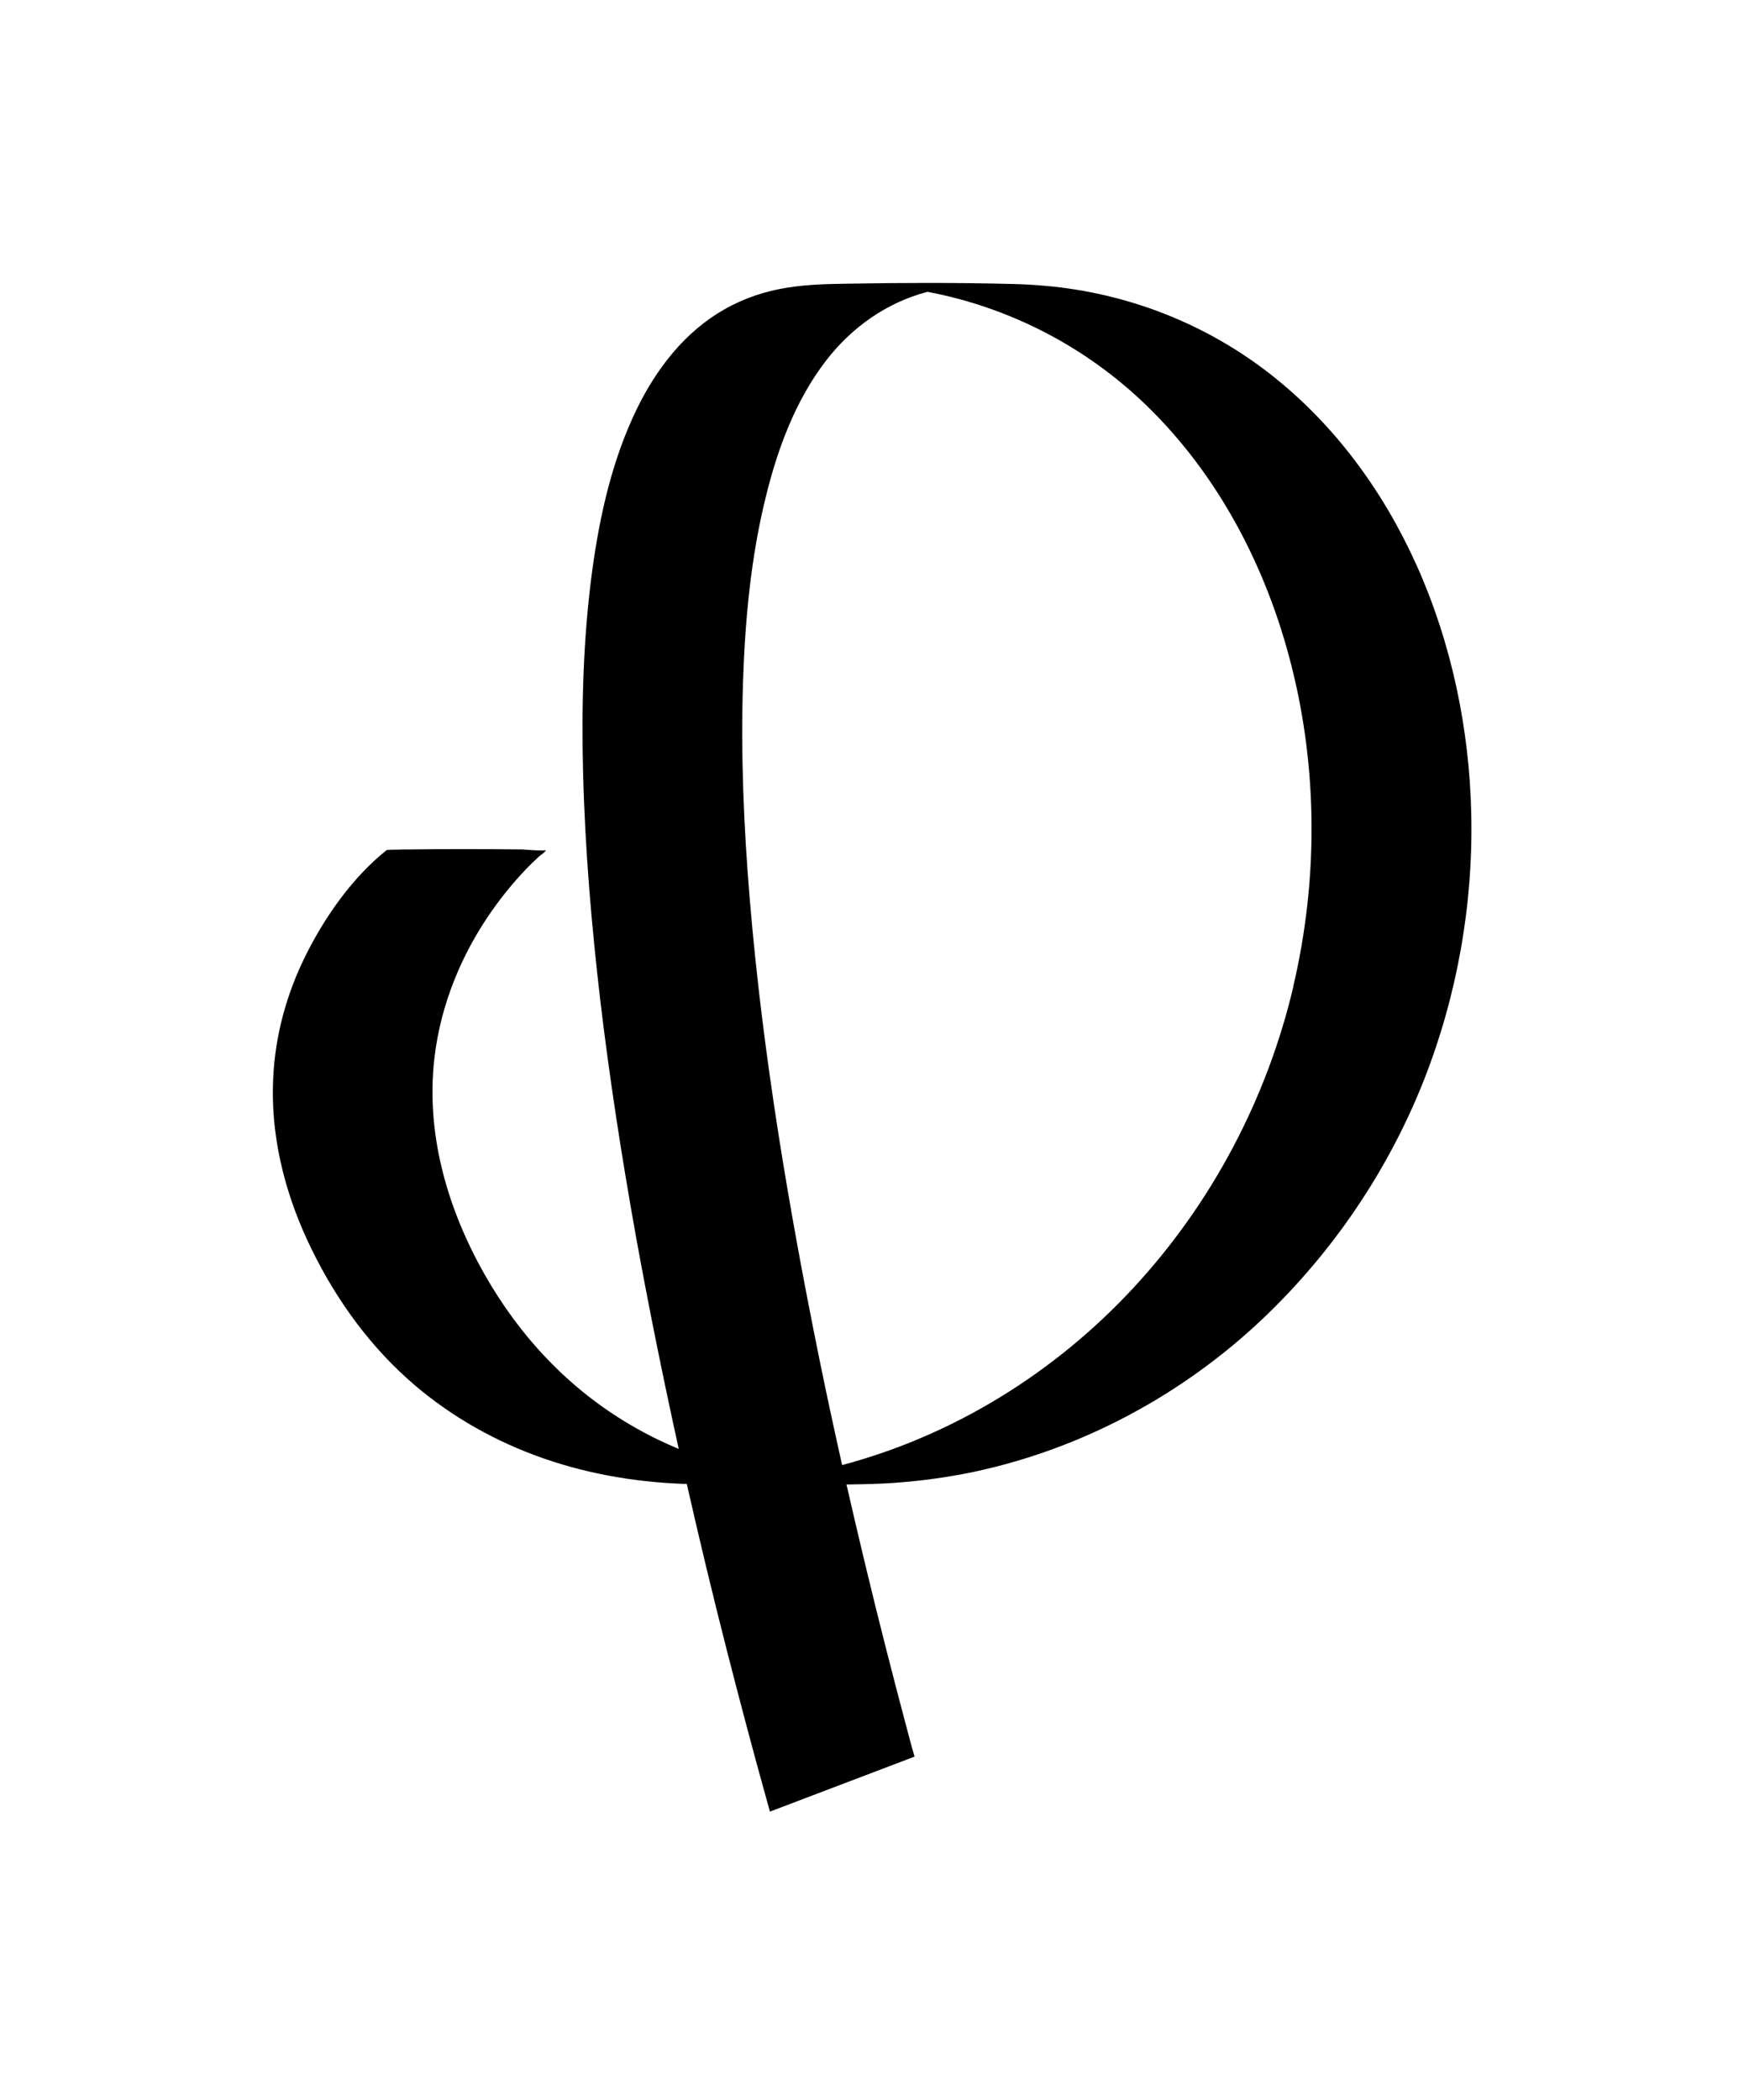 <svg
    xmlns="http://www.w3.org/2000/svg"
    viewBox="0 0 1305 1571"
    fill="none"
><path
        d="M1059.89,422.713c-24.694,-55.05 -61.24,-105.082 -108.88,-142.416c-48.4,-38.018 -107.057,-60.905 -168.221,-66.38c-8.51,-0.76 -17.02,-1.292 -25.606,-1.444c-40.801,-1.065 -81.755,-0.913 -122.556,-0.228c-15.196,0.228 -30.468,0.532 -45.437,2.965c-16.487,2.585 -32.519,7.908 -47.032,16.196c-29.708,16.804 -50.983,44.481 -65.723,74.744c-18.235,37.562 -27.581,79.077 -33.203,120.213c-6.839,50.26 -8.206,101.357 -6.914,152.073c1.443,57.027 6.306,113.903 12.916,170.55c6.99,58.776 16.108,117.248 26.517,175.492c9.65,53.377 20.439,106.527 32.14,159.6c-12.537,-5.17 -24.618,-11.177 -36.319,-18.096c-46.044,-26.993 -82.666,-66.076 -108.956,-112.458c-27.96,-49.272 -44.296,-105.767 -37.458,-162.642c4.711,-39.387 20.135,-76.949 42.853,-109.341c7.75,-11.025 16.26,-21.442 25.605,-31.251c3.04,-3.117 6.079,-6.158 9.346,-9.124c1.292,-1.216 4.483,-3.117 5.243,-4.638c0.152,-0.152 0.532,-0.456 0.684,-0.532c-1.064,0.912 -17.552,-0.381 -17.552,-0.457c-14.056,-0.152 -28.113,-0.228 -42.169,-0.228c-14.057,0 -28.189,0 -42.245,0.228c-3.116,0 -6.231,0 -9.346,0.152c-2.735,0 -5.471,0 -8.206,0.305c-25.605,20.453 -46.196,49.804 -60.632,78.849c-14.285,28.666 -22.87,59.917 -24.314,91.928c-2.052,41.745 7.978,83.108 25.377,120.822c18.008,38.931 42.853,74.972 74.841,103.79c27.657,24.94 60.177,44.177 95.052,57.256c35.635,13.382 73.473,20.149 111.463,21.594l2.736,-0c9.573,42.2 19.679,84.248 30.392,126.144c9.345,36.498 18.995,72.919 29.1,109.189c0.912,3.269 1.824,6.615 2.736,9.884l108.196,-41.135c-1.672,-5.703 -3.191,-11.482 -4.711,-17.184c-11.245,-42.125 -22.034,-84.325 -32.216,-126.753c-4.786,-19.922 -9.421,-39.767 -13.98,-59.689c11.929,-0.152 23.934,-0.38 35.863,-1.216c19.907,-1.445 39.738,-4.106 59.341,-8.212c81.299,-17.261 156.899,-58.016 217.076,-115.348c52.275,-49.88 93.456,-110.937 119.973,-178.229c24.694,-62.958 36.699,-130.783 35.255,-198.379c-1.367,-64.023 -14.74,-128.046 -40.953,-186.518l-0.076,-0.076Zm-92.013,315.095c-19.755,84.097 -61.088,162.49 -119.821,225.829c-58.733,63.414 -134.485,110.405 -217.912,132.531c-6.003,-26.841 -11.853,-53.834 -17.324,-80.827c-11.473,-56.495 -21.958,-113.218 -30.848,-170.245c-8.89,-57.332 -16.184,-114.891 -20.97,-172.679c-4.483,-53.91 -6.763,-108.048 -5.015,-162.11c1.519,-46.458 5.85,-93.22 17.02,-138.462c8.813,-35.965 22.11,-72.006 44.828,-101.661c19.299,-25.168 45.512,-43.797 76.209,-51.857c61.544,11.71 118.453,41.06 163.89,85.085c54.098,52.465 89.961,121.659 108.348,194.349c19.907,78.318 19.907,161.426 1.519,239.971l0.076,0.076Z"
    />
<style>
    path { fill: #000; }
    @media (prefers-color-scheme: dark) {
        path { fill: #FFF; }
    }
</style>
</svg>

